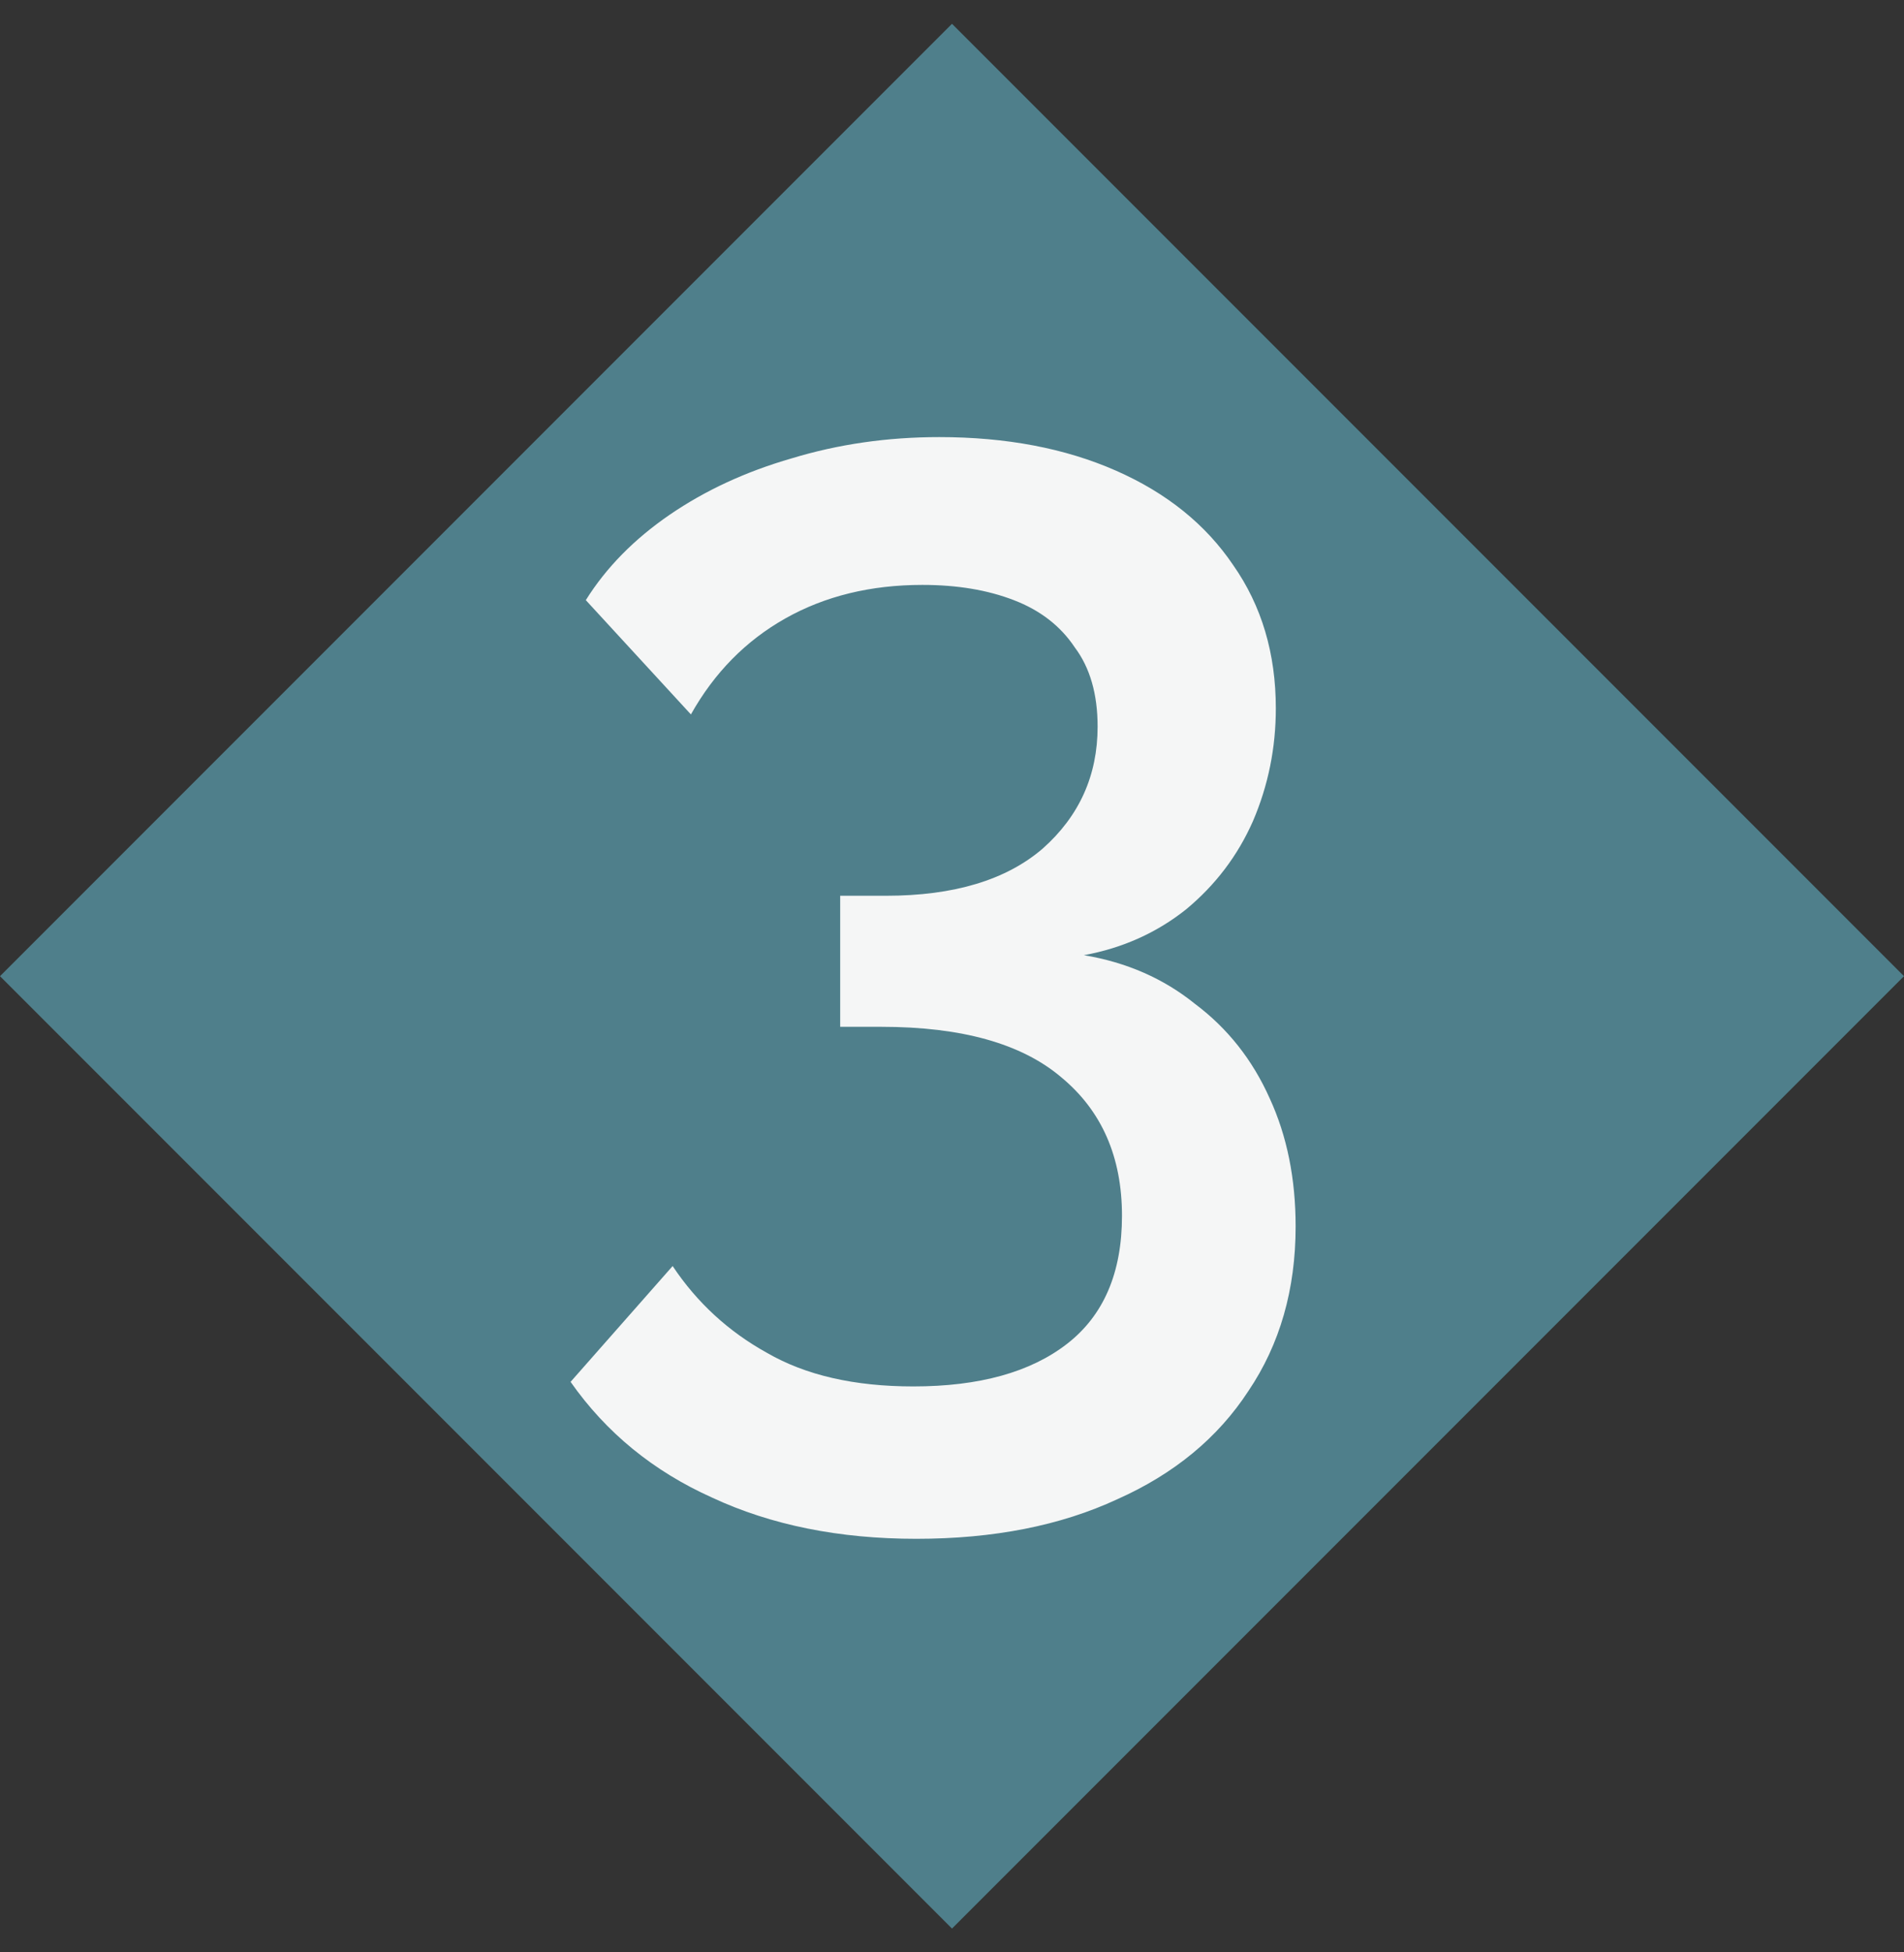 <svg width="40" height="41" viewBox="0 0 40 41" fill="none" xmlns="http://www.w3.org/2000/svg">
<rect x="0" y="0" width="40" height="41" fill="#333333" stroke="none"/>
<rect x="20" y="0.5" width="28.284" height="28.284" transform="rotate(45 20 0.5)" fill="#4F7F8B"/>
<path d="M22.771 20.059C23.667 20.208 24.446 20.549 25.107 21.083C25.79 21.595 26.313 22.256 26.675 23.067C27.038 23.856 27.219 24.752 27.219 25.755C27.219 27.078 26.889 28.23 26.227 29.211C25.587 30.192 24.67 30.95 23.475 31.483C22.281 32.038 20.873 32.315 19.251 32.315C17.63 32.315 16.201 32.027 14.963 31.451C13.726 30.896 12.734 30.085 11.987 29.019L14.131 26.587C14.643 27.355 15.305 27.963 16.115 28.411C16.926 28.88 17.95 29.115 19.187 29.115C20.574 29.115 21.651 28.816 22.419 28.219C23.187 27.622 23.571 26.726 23.571 25.531C23.571 24.294 23.145 23.323 22.291 22.619C21.459 21.915 20.201 21.563 18.515 21.563H17.651V18.811H18.611C20.041 18.811 21.139 18.48 21.907 17.819C22.675 17.136 23.059 16.283 23.059 15.259C23.059 14.576 22.899 14.021 22.579 13.595C22.281 13.147 21.854 12.816 21.299 12.603C20.745 12.389 20.105 12.283 19.379 12.283C18.291 12.283 17.331 12.518 16.499 12.987C15.667 13.456 15.006 14.128 14.515 15.003L12.307 12.603C12.734 11.92 13.321 11.323 14.067 10.811C14.814 10.299 15.667 9.904 16.627 9.627C17.609 9.328 18.643 9.179 19.731 9.179C21.139 9.179 22.377 9.414 23.443 9.883C24.51 10.352 25.331 11.014 25.907 11.867C26.505 12.72 26.803 13.723 26.803 14.875C26.803 15.707 26.643 16.496 26.323 17.243C26.003 17.968 25.534 18.587 24.915 19.099C24.297 19.59 23.582 19.91 22.771 20.059Z" fill="#F5F6F6"/>
</svg>
